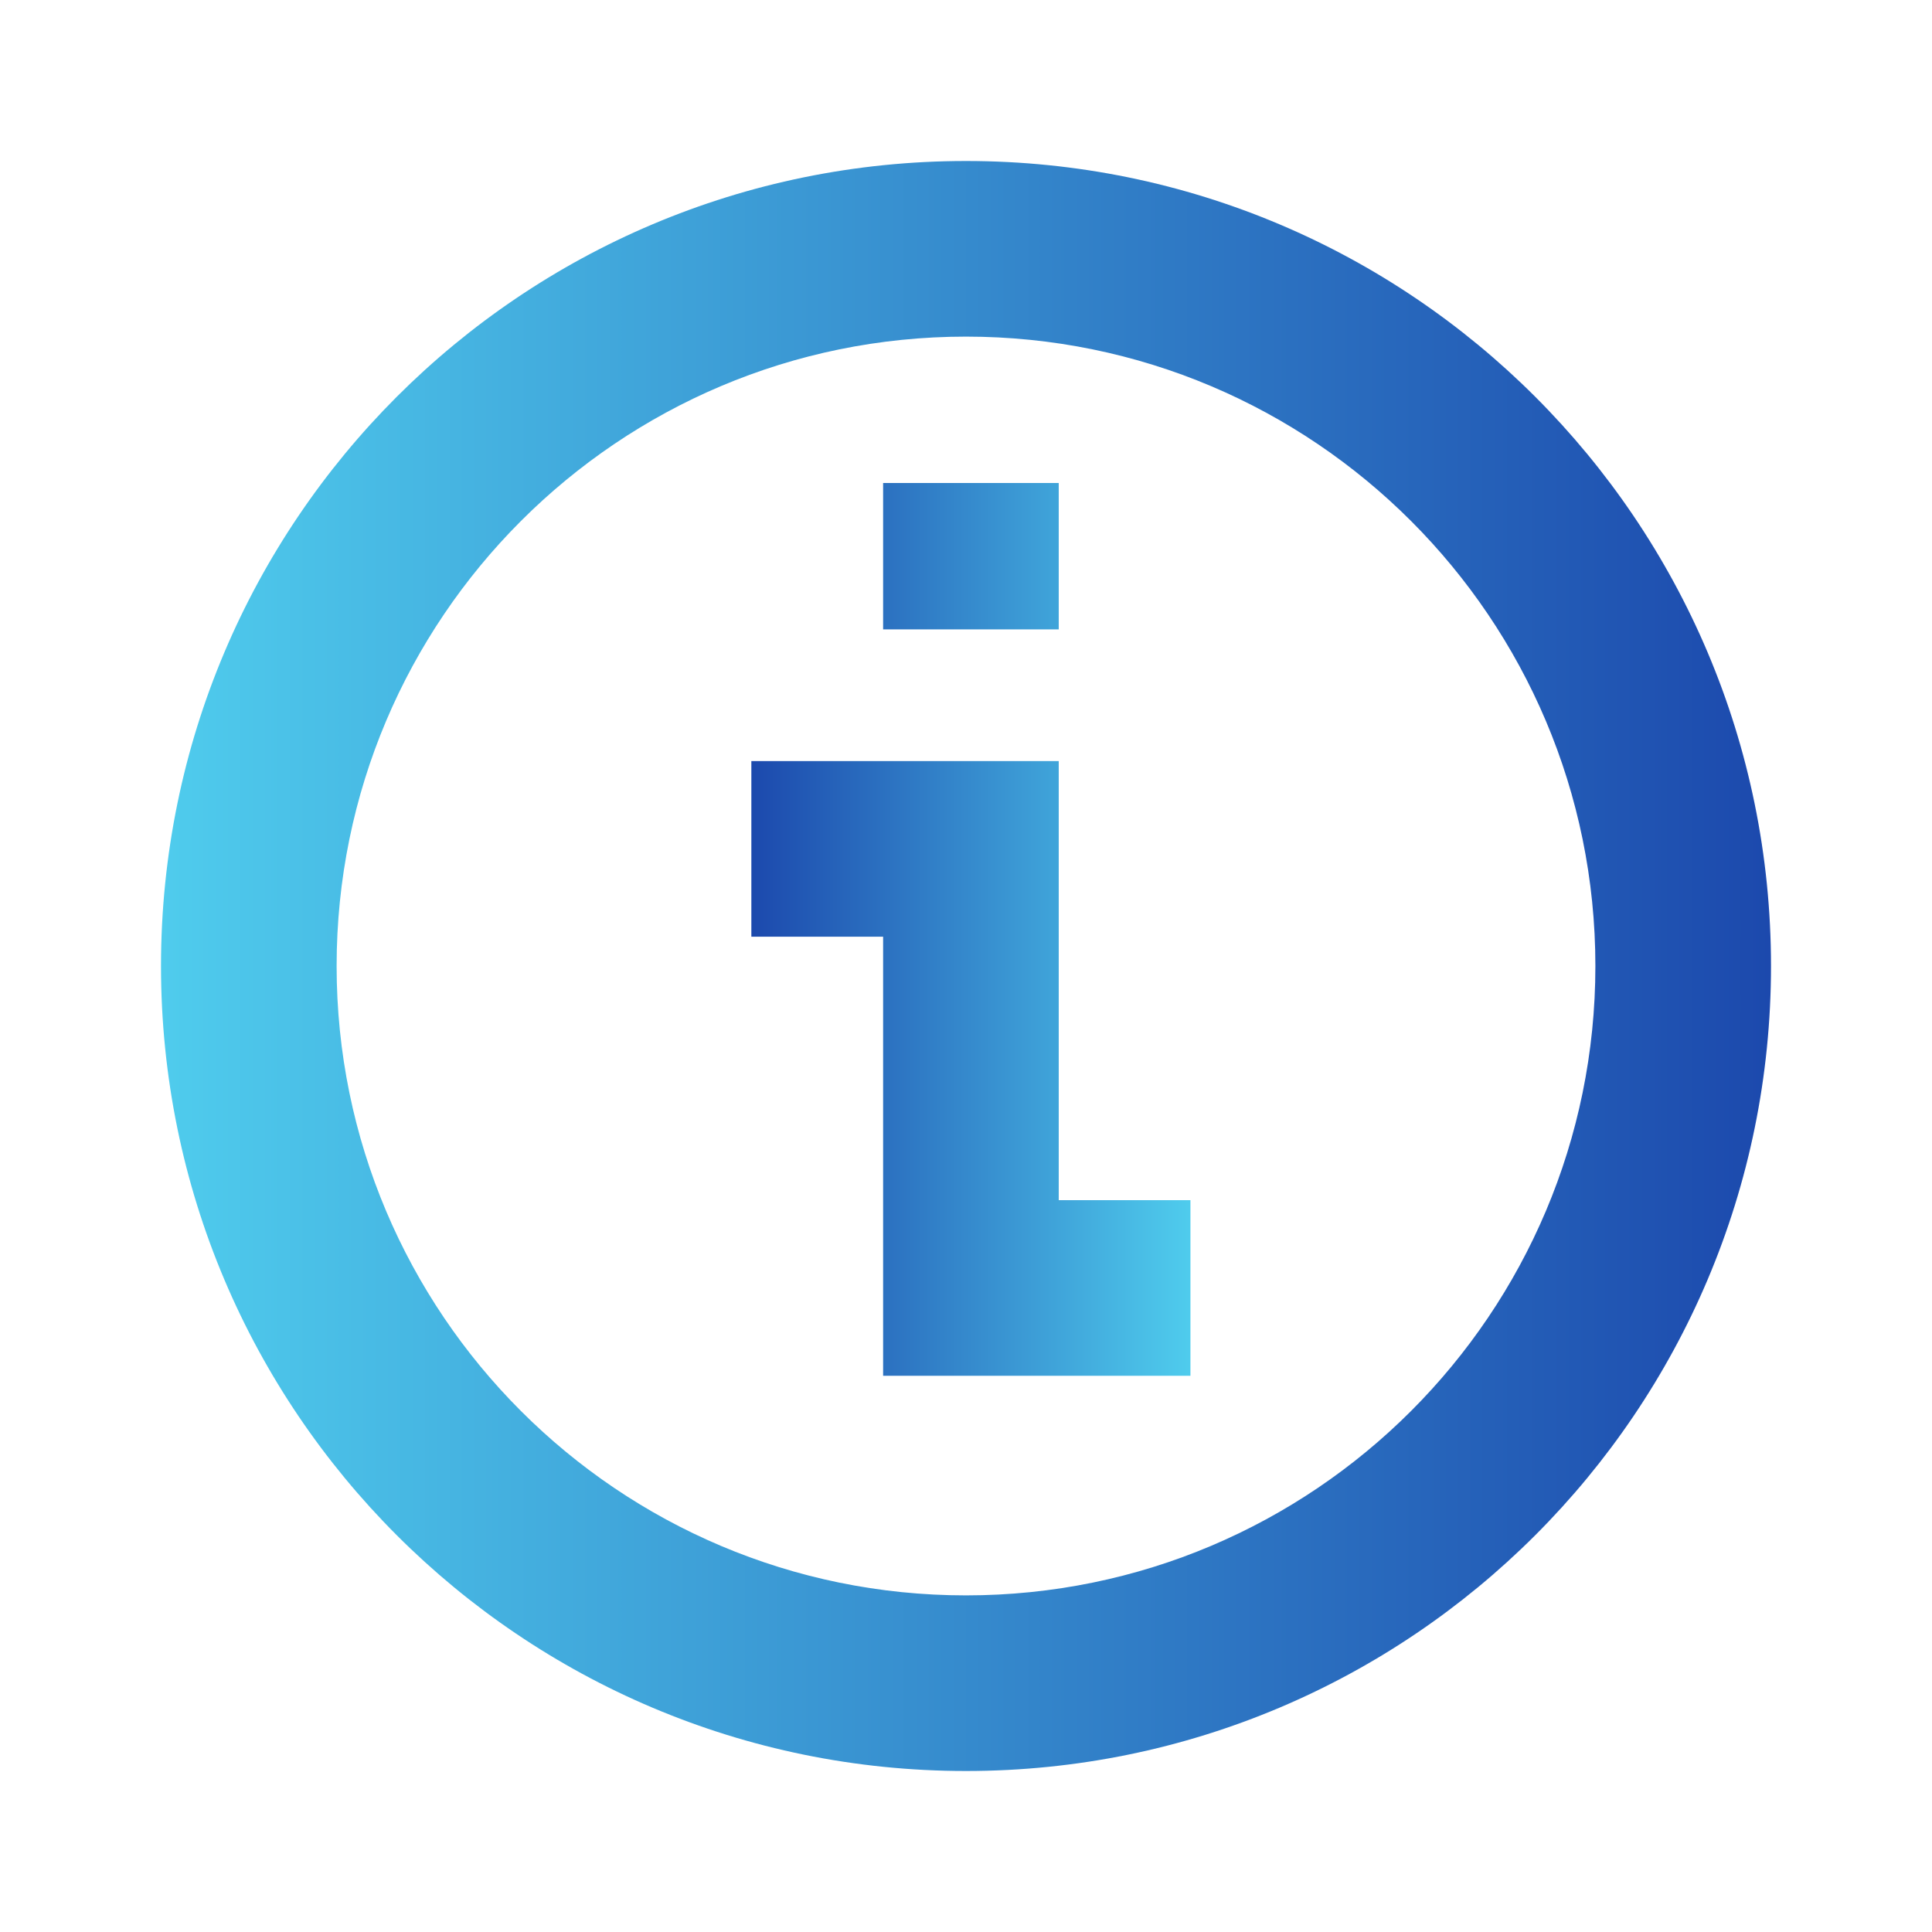 <svg width="30" height="30" viewBox="0 0 30 30" fill="none" xmlns="http://www.w3.org/2000/svg">
<path fill-rule="evenodd" clip-rule="evenodd" d="M15 24.773C20.397 24.773 24.773 20.397 24.773 15C24.773 9.603 20.397 5.227 15 5.227C9.603 5.227 5.227 9.603 5.227 15C5.227 20.397 9.603 24.773 15 24.773ZM15 27.5C21.904 27.5 27.5 21.904 27.5 15C27.5 8.096 21.904 2.5 15 2.5C8.096 2.5 2.5 8.096 2.5 15C2.5 21.904 8.096 27.5 15 27.5Z" fill="url(#paint0_linear_5016_2675)"/>
<path fill-rule="evenodd" clip-rule="evenodd" d="M18.485 21.363L13.713 21.363L13.713 14.545L11.667 14.545L11.667 11.818L16.44 11.818L16.44 18.636L18.485 18.636L18.485 21.363ZM16.44 7.5L16.44 9.773L13.713 9.773L13.713 7.5L16.44 7.5Z" fill="url(#paint1_linear_5016_2675)"/>
<defs>
<linearGradient id="paint0_linear_5016_2675" x1="2.5" y1="15" x2="27.5" y2="15" gradientUnits="userSpaceOnUse">
<stop stop-color="#4FCCED"/>
<stop offset="1" stop-color="#1C49AD"/>
</linearGradient>
<linearGradient id="paint1_linear_5016_2675" x1="18.485" y1="14.432" x2="11.667" y2="14.432" gradientUnits="userSpaceOnUse">
<stop stop-color="#4FCCED"/>
<stop offset="1" stop-color="#1C49AD"/>
</linearGradient>
</defs>
</svg>
